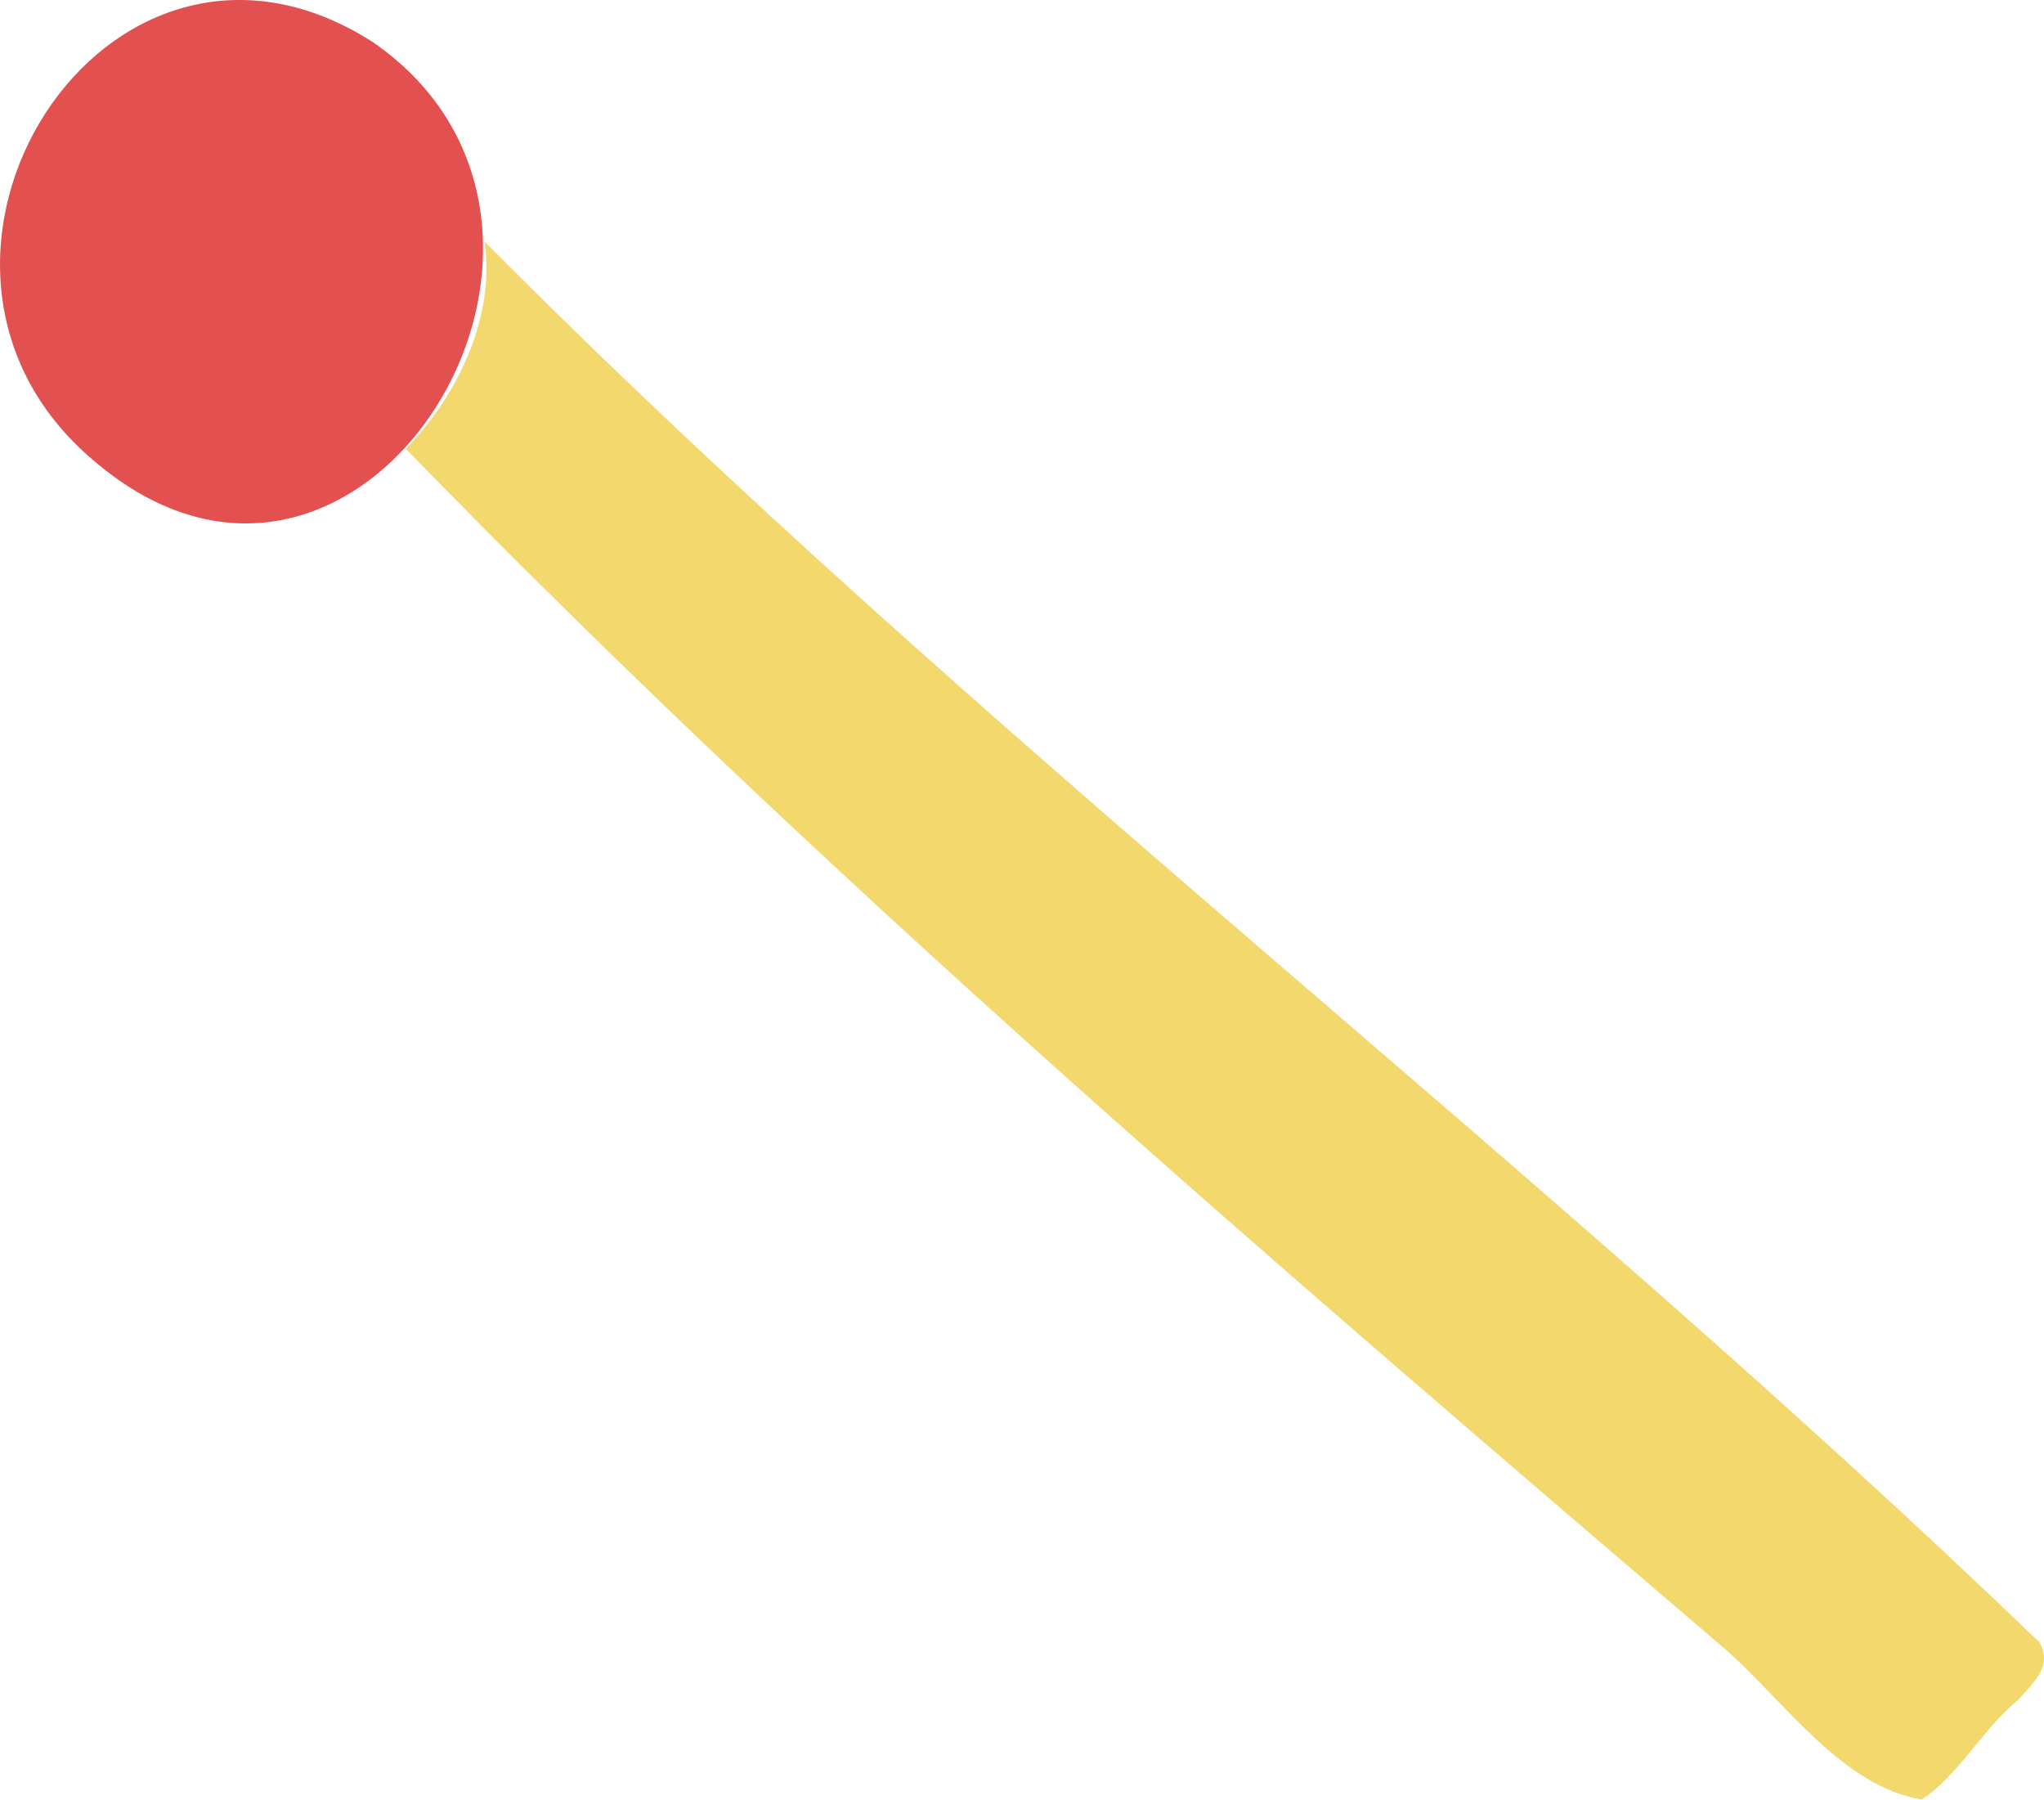 <svg xmlns="http://www.w3.org/2000/svg" viewBox="0 0 123.02 108.3"><defs><style>.cls-1{fill:#e25050;}.cls-2{fill:#f2d86d;}</style></defs><g id="レイヤー_2" data-name="レイヤー 2"><g id="レイヤー_1-2" data-name="レイヤー 1"><path class="cls-1" d="M22.42,2.52C6.36-7.73-8.4,15.82,5.6,27.68,21.76,41.6,38.79,13.78,22.42,2.52Z"/><path class="cls-2" d="M122.76,98.83c-30.22-29.09-64-54.47-93.6-84.3.66,4.55-1.59,9.22-4.73,12.48,25,25.73,52.26,49,79.46,72.27,3.54,3.13,7,8.21,11.77,9,2.25-1.49,3.66-4.25,5.81-6C122.27,101.34,123.58,100.3,122.76,98.83Z"/></g></g></svg>